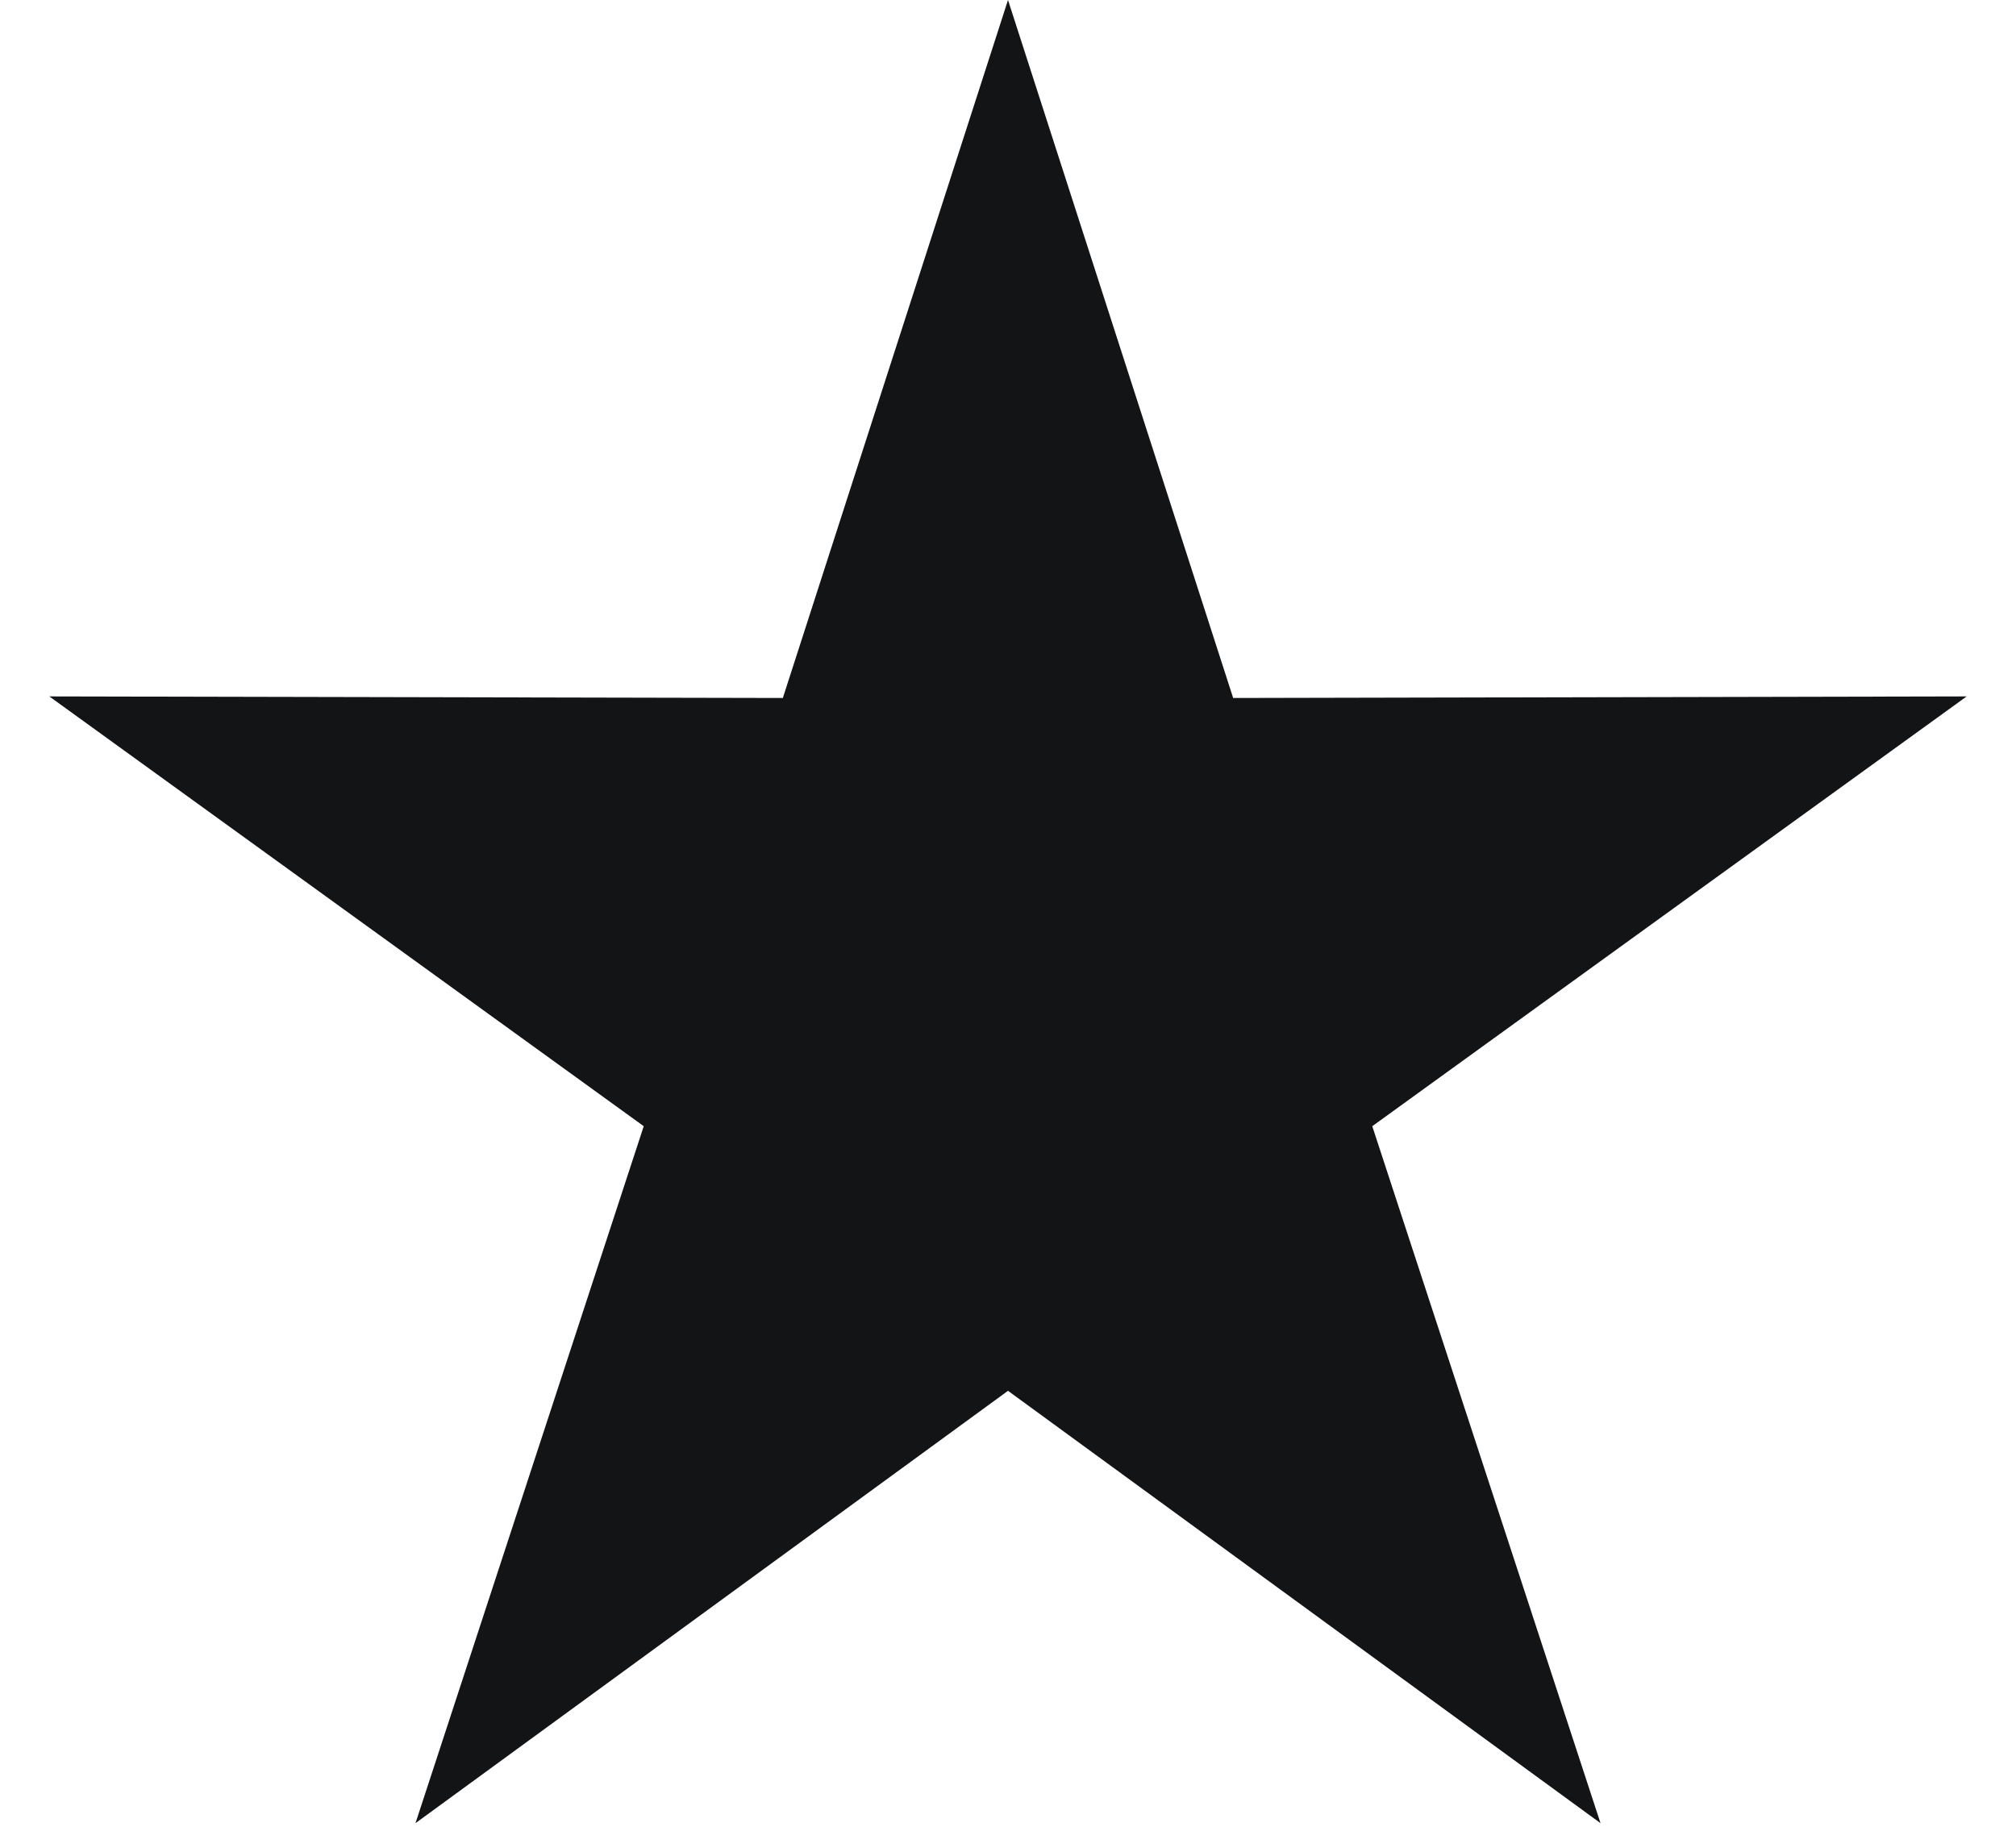 <svg width="32" height="29" viewBox="0 0 32 29" fill="none" xmlns="http://www.w3.org/2000/svg">
<path d="M16 0L19.574 11.081L31.217 11.056L21.782 17.879L25.405 28.944L16 22.08L6.595 28.944L10.218 17.879L0.783 11.056L12.426 11.081L16 0Z" fill="#131416"/>
</svg>
